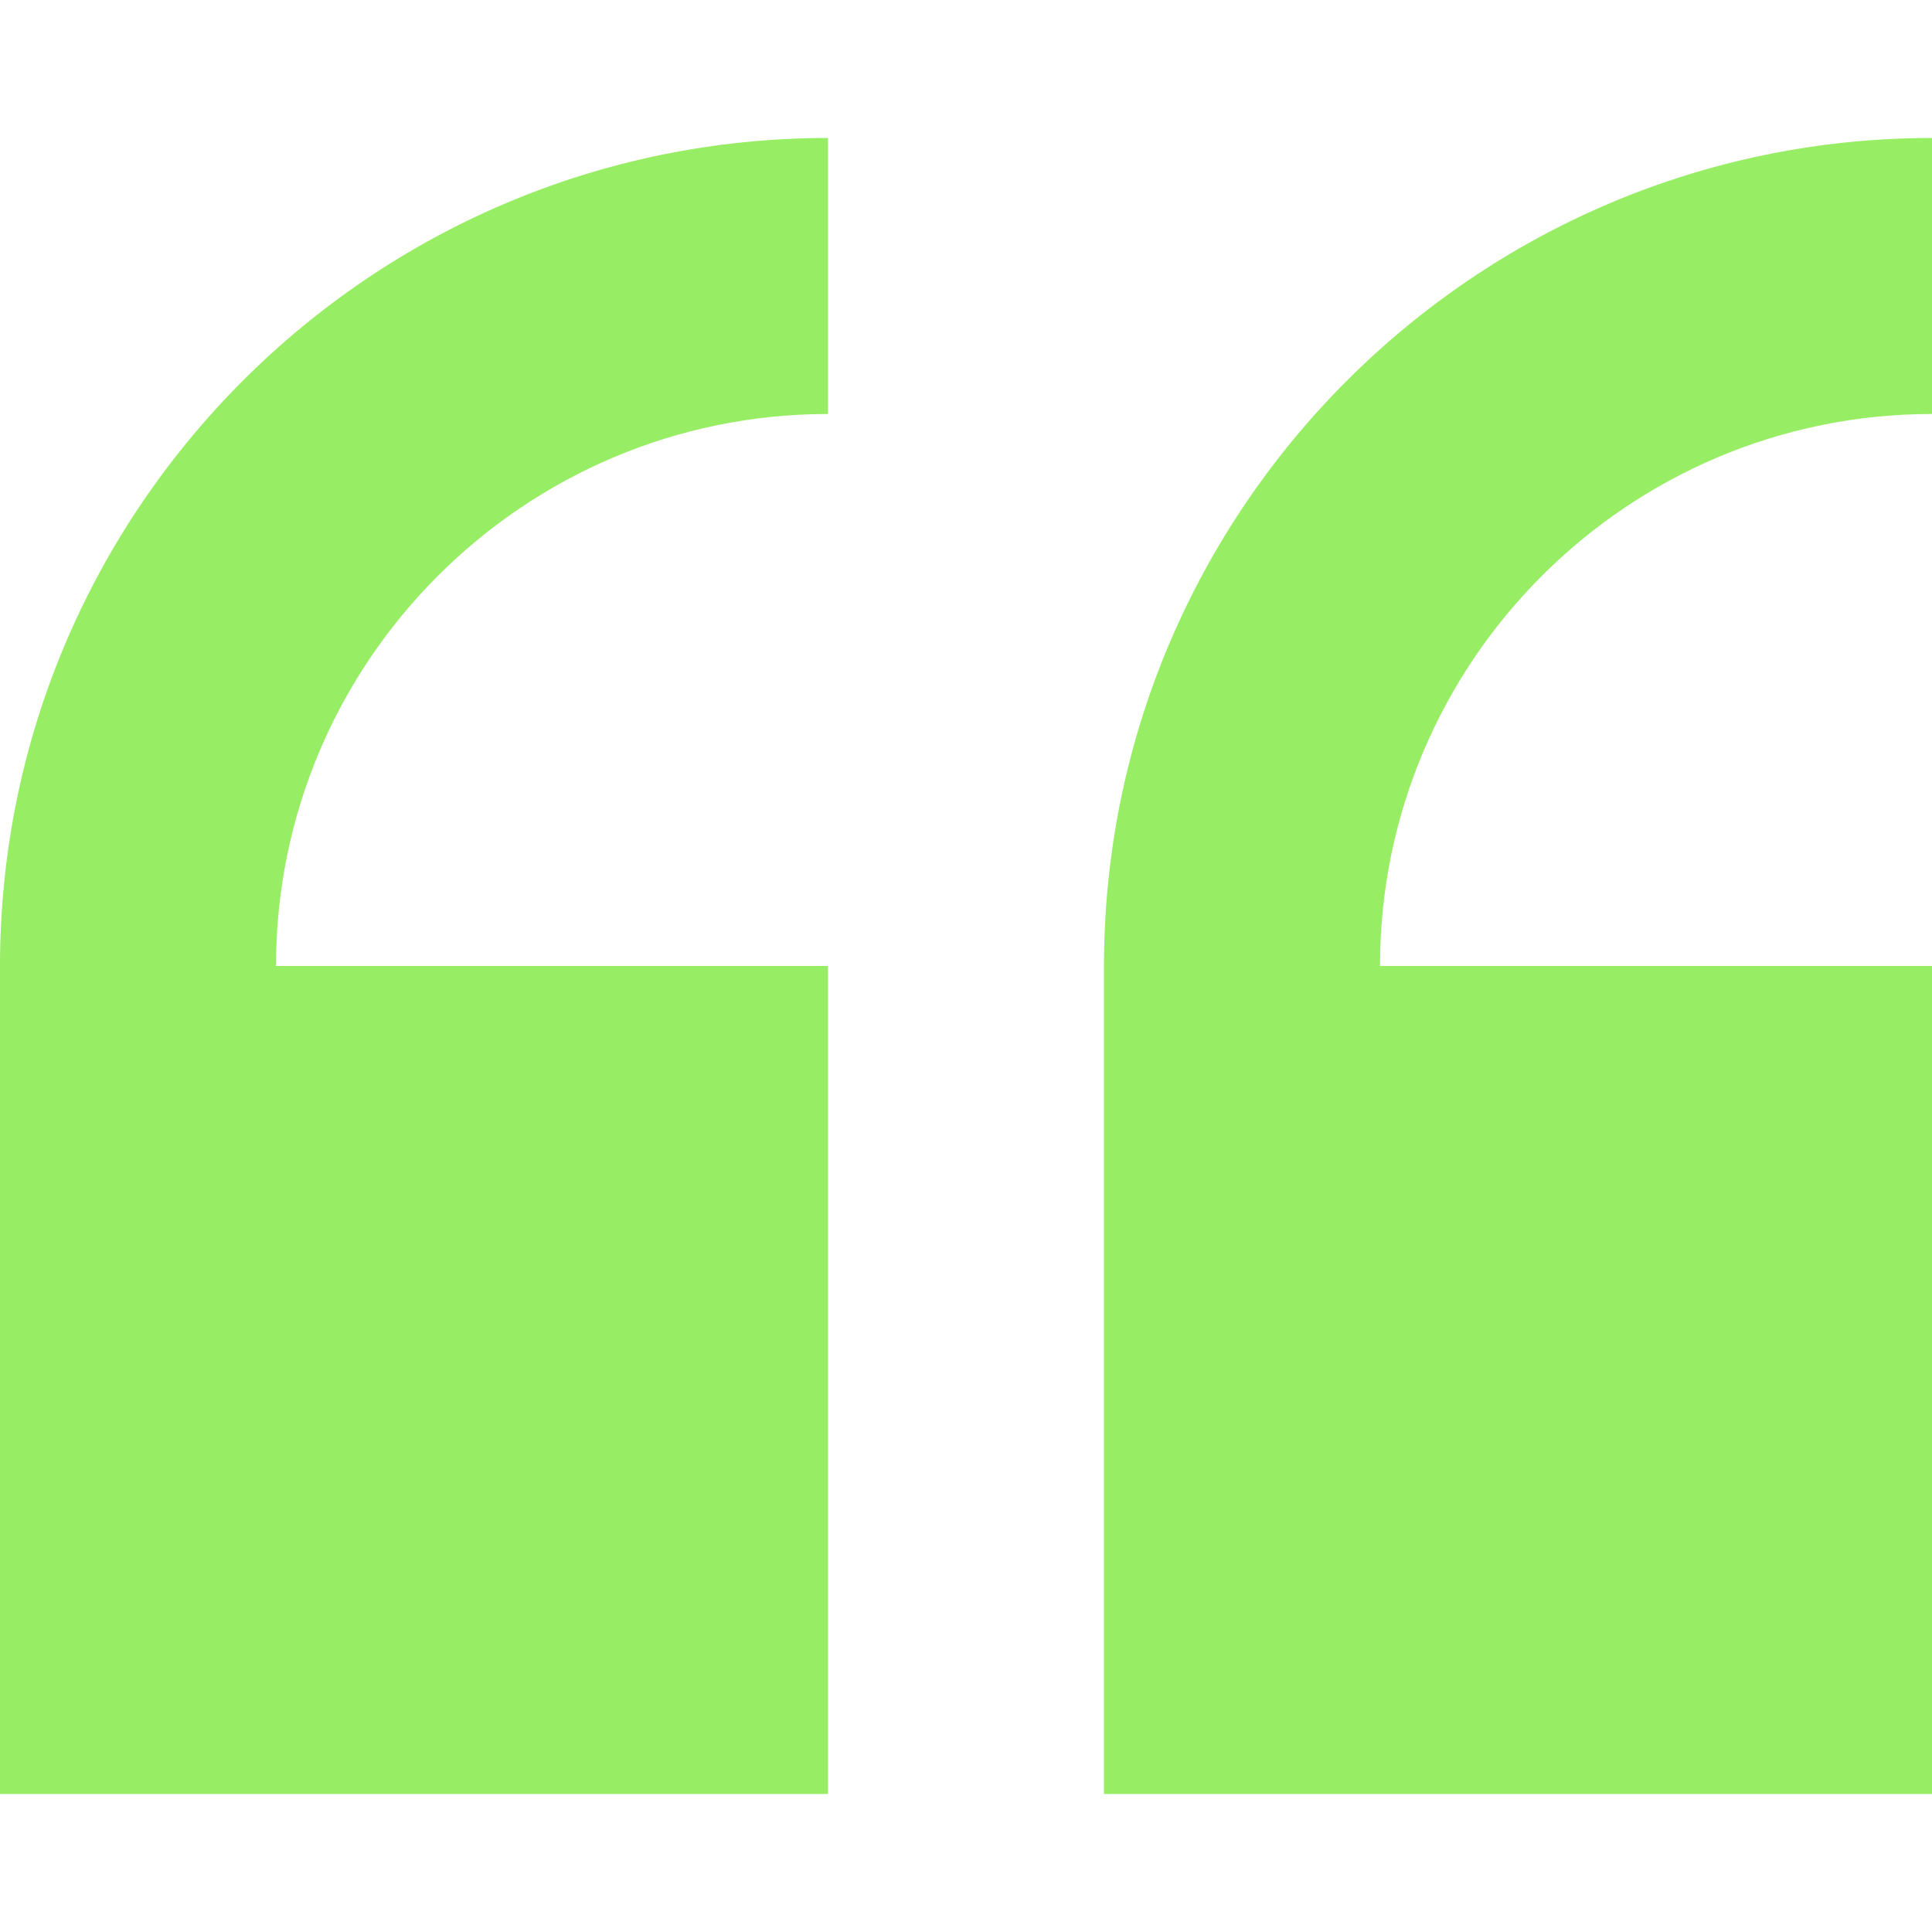 <svg width="50" height="50" viewBox="0 0 50 50" fill="none" xmlns="http://www.w3.org/2000/svg">
<path d="M0 25V46.428H21.429V25H7.143C7.143 17.123 13.552 10.714 21.429 10.714V3.571C9.612 3.571 0 13.184 0 25Z" fill="#97ED63"/>
<path d="M50 10.714V3.571C38.184 3.571 28.571 13.184 28.571 25V46.428H50V25H35.714C35.714 17.123 42.123 10.714 50 10.714Z" fill="#97ED63"/>
</svg>
